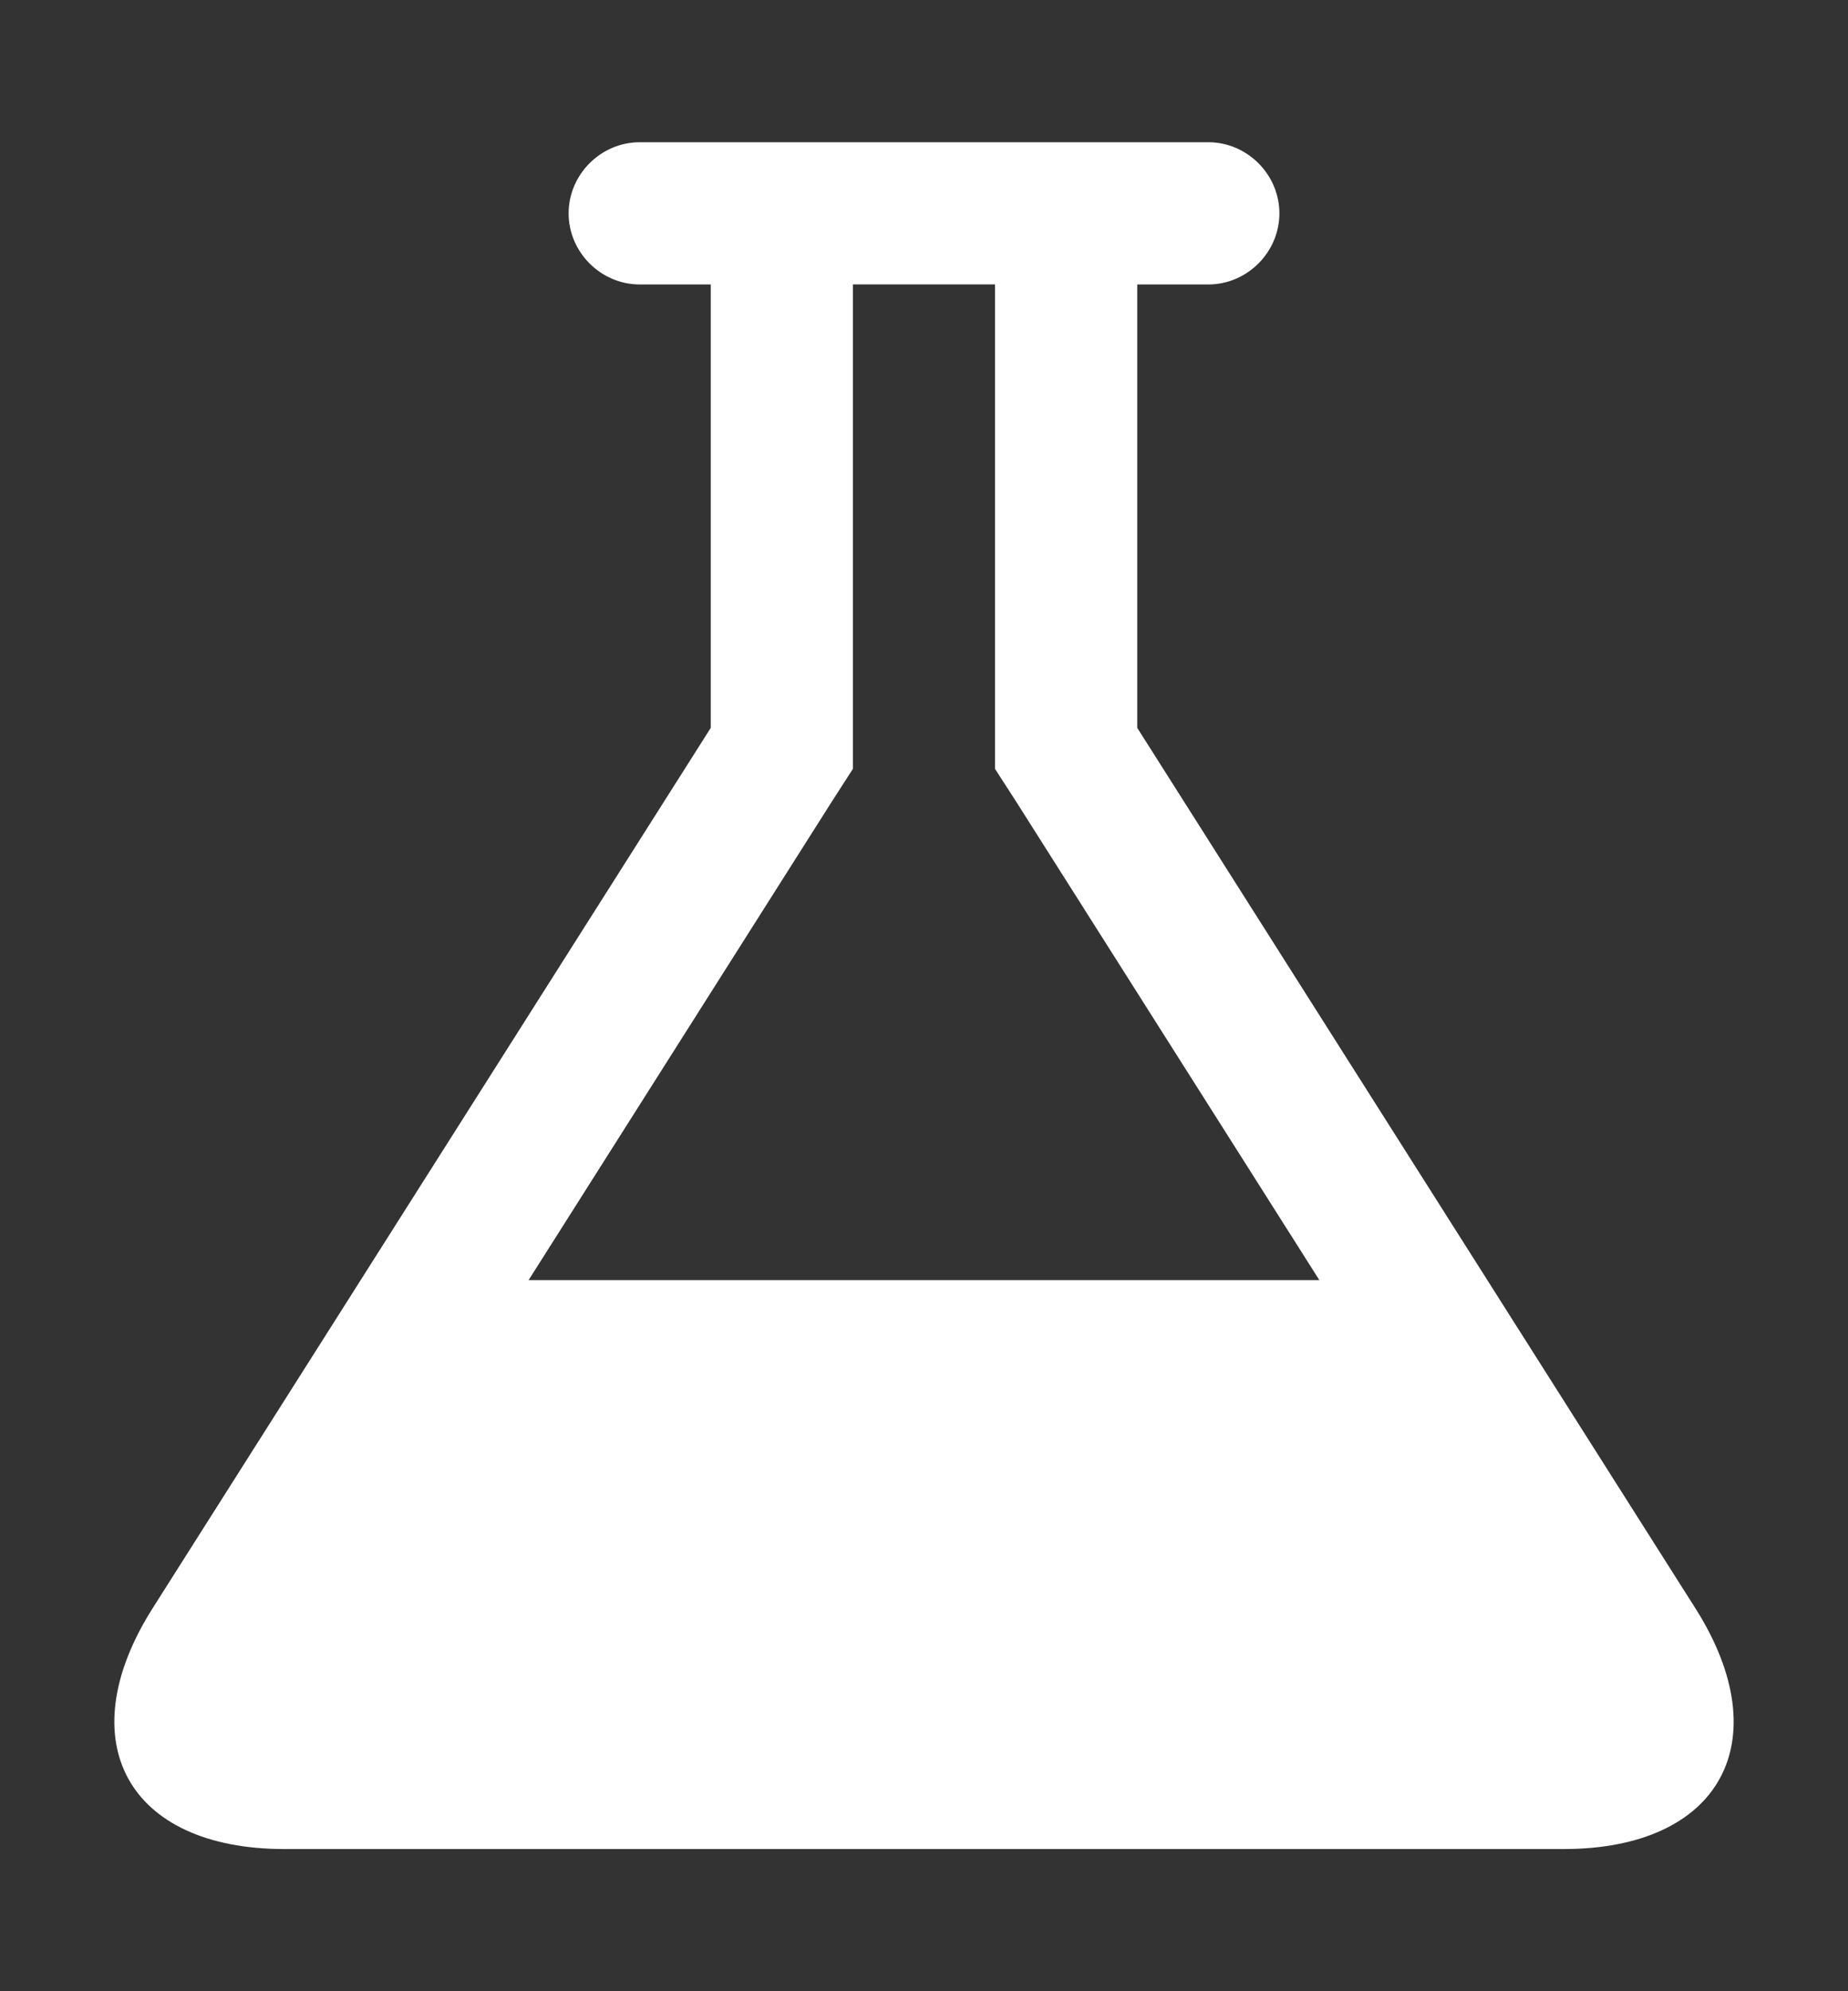 <svg version="1.1" xmlns="http://www.w3.org/2000/svg" width="39" height="42" viewBox="0 0 39 42">
<rect x="0" y="0" width="39" height="42" fill="#333333" stroke="none"/>
<path fill="#FFF" d="M35.789 33.938c1.758 2.789 0.516 5.063-2.789 5.063h-27c-3.305 0-4.547-2.273-2.789-5.063l11.789-18.586v-9.352h-1.5c-0.82 0-1.5-0.68-1.5-1.5s0.68-1.5 1.5-1.5h12c0.82 0 1.5 0.68 1.5 1.5s-0.68 1.5-1.5 1.5h-1.5v9.352zM17.531 16.945l-6.375 10.055h16.687l-6.375-10.055-0.469-0.727v-10.219h-3v10.219z"></path>
</svg>
